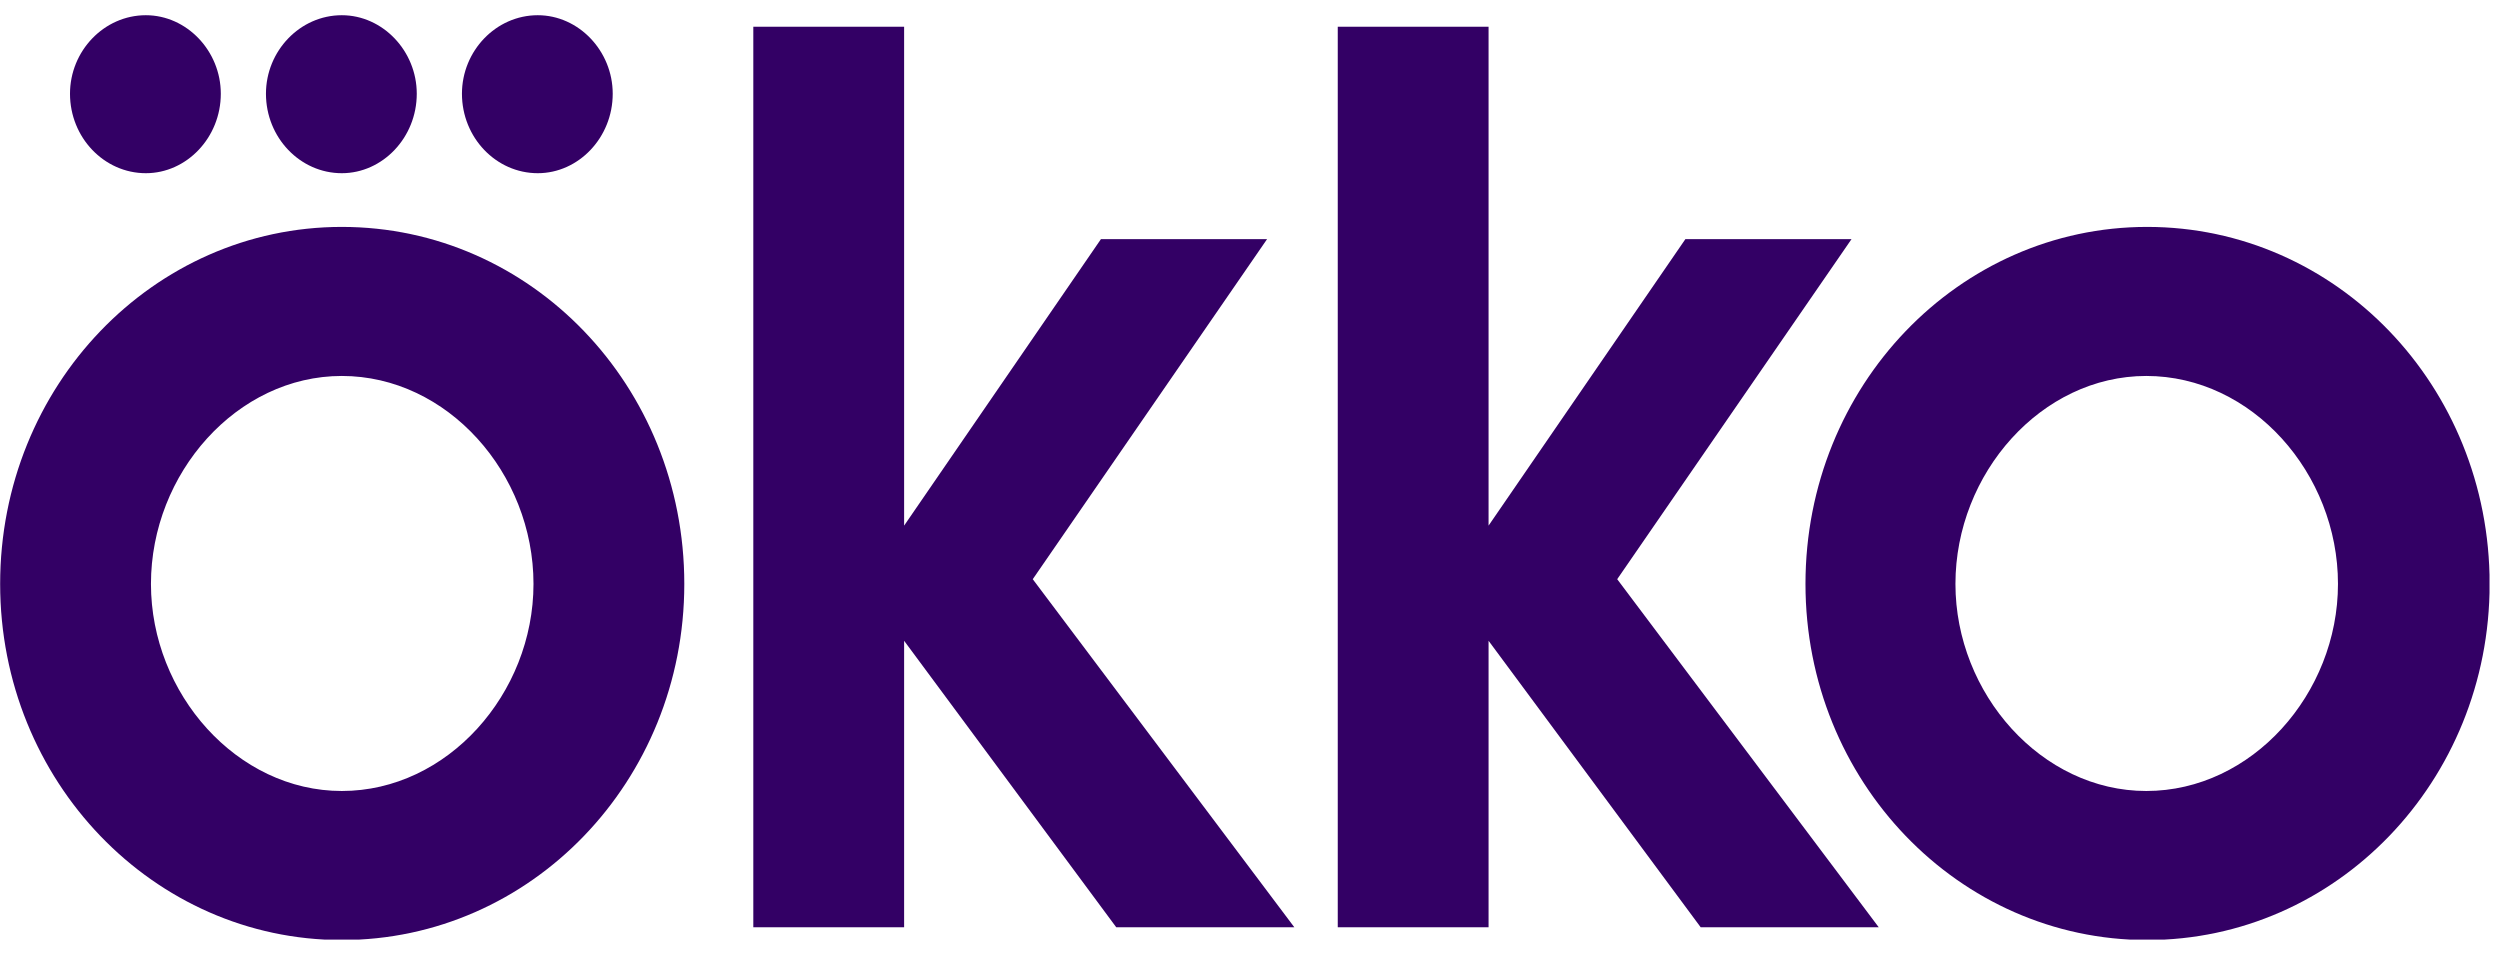 <?xml version="1.0" encoding="UTF-8"?> <svg xmlns="http://www.w3.org/2000/svg" width="68" height="26" viewBox="0 0 68 26" fill="none"><g clip-path="url(#clip0_270_2626)"><path d="M9.297 6.172C4.175 6.172 0.004 10.493 0.004 15.883C0.004 21.248 4.175 25.569 9.297 25.569C14.441 25.569 18.613 21.248 18.613 15.883C18.613 10.493 14.441 6.172 9.297 6.172ZM9.297 21.515C6.446 21.515 4.106 18.869 4.106 15.883C4.106 12.872 6.446 10.226 9.297 10.226C12.17 10.226 14.511 12.872 14.511 15.883C14.511 18.869 12.17 21.515 9.297 21.515Z" fill="#330065"></path><path d="M3.967 4.711C5.079 4.711 6.006 3.74 6.006 2.55C6.006 1.385 5.079 0.414 3.967 0.414C2.831 0.414 1.904 1.385 1.904 2.55C1.904 3.74 2.831 4.711 3.967 4.711Z" fill="#330065"></path><path d="M14.627 4.711C15.739 4.711 16.666 3.74 16.666 2.55C16.666 1.385 15.739 0.414 14.627 0.414C13.491 0.414 12.565 1.385 12.565 2.55C12.565 3.74 13.491 4.711 14.627 4.711Z" fill="#330065"></path><path d="M9.297 4.711C10.409 4.711 11.336 3.74 11.336 2.55C11.336 1.385 10.409 0.414 9.297 0.414C8.161 0.414 7.234 1.385 7.234 2.55C7.234 3.74 8.161 4.711 9.297 4.711Z" fill="#330065"></path><path d="M50.361 6.505H45.842L40.489 14.297V0.727H36.387V25.222H40.489V17.429L46.259 25.222H51.102L43.988 15.754L50.361 6.505Z" fill="#330065"></path><path d="M34.464 6.505H29.945L24.592 14.297V0.727H20.49V25.222H24.592V17.429L30.362 25.222H35.206L28.091 15.754L34.464 6.505Z" fill="#330065"></path><path d="M58.402 6.172C53.281 6.172 49.109 10.493 49.109 15.883C49.109 21.248 53.281 25.569 58.402 25.569C63.547 25.569 67.718 21.248 67.718 15.883C67.718 10.493 63.547 6.172 58.402 6.172ZM58.379 21.515C55.529 21.515 53.188 18.869 53.188 15.883C53.188 12.872 55.529 10.226 58.379 10.226C61.253 10.226 63.593 12.872 63.593 15.883C63.593 18.869 61.253 21.515 58.379 21.515Z" fill="#330065"></path></g><defs><clipPath id="clip0_270_2626"><rect width="67.715" height="25.151" fill="white" transform="translate(0 0.406)"></rect></clipPath></defs></svg> 